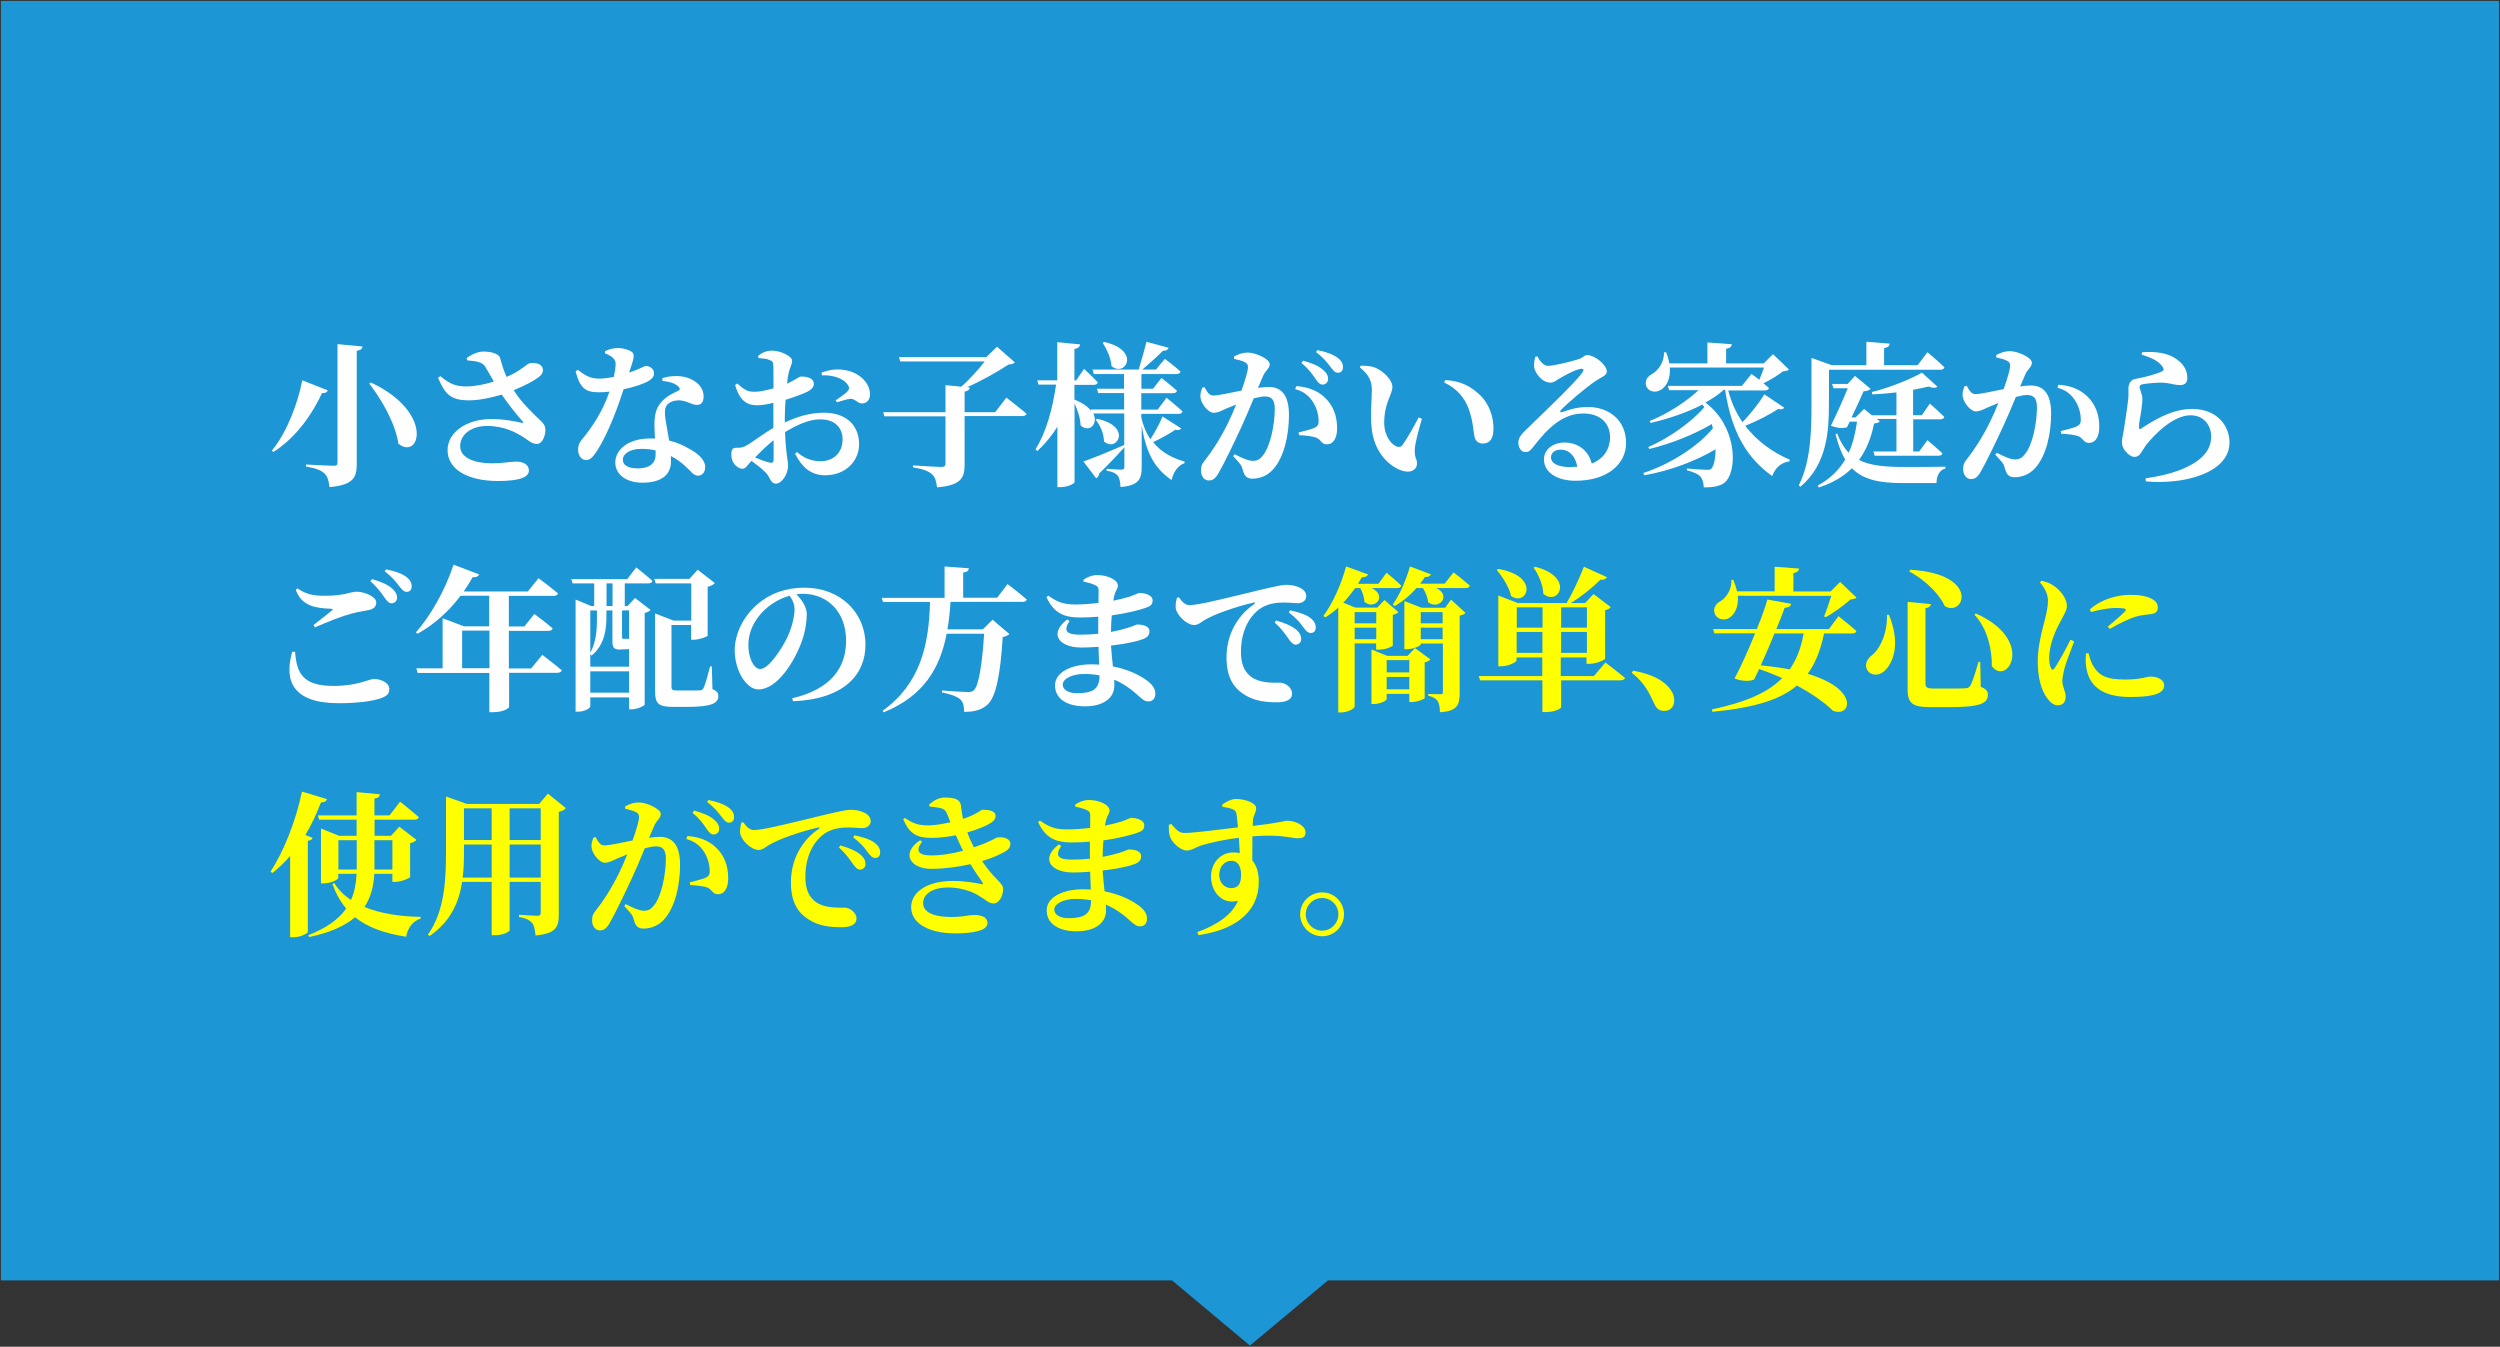 <?xml version="1.0" encoding="UTF-8"?> <!-- Generator: Adobe Illustrator 25.0.0, SVG Export Plug-In . SVG Version: 6.00 Build 0) --> <svg xmlns="http://www.w3.org/2000/svg" xmlns:xlink="http://www.w3.org/1999/xlink" version="1.1" id="レイヤー_1" x="0px" y="0px" viewBox="0 0 1921.5 1035.1" style="enable-background:new 0 0 1921.5 1035.1;" xml:space="preserve"><rect x="0" y="0" width="1921.5" height="1035.1" fill="#333333" stroke="none"/> <style type="text/css"> .st0{fill:#1C96D4;} .st1{fill:#FFFFFF;} .st2{fill:#FFFF00;} </style> <polygon class="st0" points="1920.7,0.7 0.7,0.7 0.7,984.1 900.8,984.1 960.7,1034.2 1020.7,984.1 1920.7,984.1 "></polygon> <path class="st1" d="M251.9,300c-0.5,1.3-1.4,2.3-4.4,2.1c-7,15.2-19.2,33.8-37.4,45.3l-1.1-1.1c12.3-15,20.2-37.8,23.3-54 L251.9,300z M278.6,266.3c-0.2,1.8-1.4,2.9-4.4,3.3v87.1c0,10.2-2.5,16.1-21,17.7c-0.5-4.9-1.4-8.2-3.9-10.6 c-2.6-2.3-6.1-3.9-14.1-5.2V357c0,0,17.6,1,21.1,1c2.4,0,3.1-0.7,3.1-2.5v-91L278.6,266.3z M306.2,341 c-2.4-15.7-12.6-33.5-22.4-46.2l1.3-0.8C334.2,317.1,322.5,354.3,306.2,341z"></path> <path class="st1" d="M358.6,275.2c3.7-2.6,8.3-5,13.1-5c6.8,0,12,2.1,12.7,5c1.7,6.3,3.1,10.5,5,14.5c11.6-5,15.2-10,17.9-10.6 c3-0.4,6.8,0,8.8,2.1c1.8,2,1.5,5.4-0.7,7.5c-3.5,3.3-11.8,7.7-20.6,11.2c6.1,9.6,14.3,17.3,20.5,23.2c2.9,2.7,3.8,4.5,3.9,7.3 c0,4.2-2.1,10.8-6.6,10.8c-3.6,0-6-2.3-9.9-4.9c-6.1-3.9-15.1-8.9-28.3-8.9c-12.4,0-20.7,6.7-20.7,15.6c0,7.5,8.1,13.1,24.8,13.1 c8.3,0,13.3-1.3,18-1.3c5.2,0,10,1.9,10,6.9c0,4.8-6.2,8-23.8,8c-22.5,0-38.7-8.5-38.7-23.7c0-13.5,14.2-23.9,33.5-23.9 c10.4,0,18.8,1.8,23.5,2.9c1.4,0.2,1.7,0,0.6-1.2c-4.4-4.9-10.7-12.9-16-20.5c-7.5,2.3-16.9,4.3-24.4,4.4 c-15.2,0.2-19.2-5-24.5-17.3l1.7-1.3c7.7,6.4,12.5,8,20.7,7.9c5.4,0,13.3-1.5,20.5-3.7c-2.5-4.3-5-8.8-6.9-11.8 c-2-3.1-6.7-4-13.5-4.5L358.6,275.2z"></path> <path class="st1" d="M465,269.9c2.3-1.2,6.4-2.4,9.6-2.4c4.6,0,8.7,1.3,11.2,3.1c2.4,1.9,1.2,5.6-2.3,15.8c8.7-2.9,11.4-5.1,13-5.1 c2.7,0,6.2,1.9,6.2,5.7c0,2.6-1.7,4.2-3.7,5.5c-4.2,2.6-11.6,5-19.7,6.7c-3.9,12.1-11.1,32.4-20,46.7c-3,4.6-5.4,7.7-8.7,7.7 c-4,0-6.3-3.9-6.3-8c0-2.9,0.7-5.1,2.9-7.7c7.9-9.5,16-21.6,21.2-36.9c-3,0.4-5.7,0.5-8.3,0.5c-9.9,0-14.4-3-17.7-16.2l1.8-1 c5,3.8,8.8,6.7,16.4,6.7c3.5,0,7.6-0.6,11.2-1.3c0.8-3.7,1.3-7,1.4-9.9c0-2.5-1-3.9-3-5.5c-1.9-1.4-4-2.3-5.2-2.7V269.9z M509.1,290.6c6.8-2.1,13.7-1.9,18.6-0.5c8.1,2.5,13.1,7.9,13.1,14.5c0,3.8-1.3,6.6-5.1,6.6c-4.6,0-7.9-3.6-14.4-3.5 c-3.5,0.1-7.1,1.4-8.9,3.9c-1.8,2.6-1.5,6.7-0.8,11.3c0.5,3.5,1.7,9.3,2.7,15.7c6.2,1.5,11.1,3.8,15,6.1c7.5,3.9,12.7,8.9,12.7,14.2 c0,4.6-2.7,6.7-5.5,6.7c-3.6,0-5.2-3.3-9.9-7.4c-3-2.7-6.6-5.5-11-7.7c0.1,1.4,0.1,2.9,0.1,4.3c0,10.6-8.1,16.2-21.8,16.2 c-13.1,0-21-6.7-21-15.5c0-9.6,9.5-18.5,26.9-18.5c1.2,0,2.4,0,3.6,0.1c-0.2-3.8-0.4-7.5-0.4-10.7c0-7.5,1.3-12.7,4.9-16.9 c4.5-5.5,10.6-7.7,14.3-9.6c0.6-1.1,0.1-2.1-1.1-3.1c-2.6-2.3-6.9-3.6-12-4L509.1,290.6z M503.9,346.2c-3.3-0.8-7-1.2-11-1.2 c-9.6,0-14.2,4.4-14.2,8.2c0,3.9,3.2,6.8,11.6,6.8c8.8,0,13.6-3.8,13.6-10.6C503.9,348.3,503.9,347.3,503.9,346.2z"></path> <path class="st1" d="M603.4,324.6c9.3-4.3,18.8-7.4,30.1-7.4c15.7,0,26.8,8.7,26.8,24.3c0,12.5-9.9,23.8-26.3,23.8 c-11,0-18-6.7-22.9-16.6l1.5-1.3c4.2,3.8,10,7.1,18.1,7.1c10.1,0,16.9-6.8,16.9-16.7c0-8.1-4.8-15.5-17.3-15.5 c-8.5,0-18.2,4.5-26.9,9.8c0.6,17.4,2.3,21.3,2.3,26c0,6-4.6,13.6-9.4,13.6c-4.2,0-4.2-4.9-7.9-8.6c-3.1-3.1-7.3-6.3-10.8-8.9 c-3.3,3.6-4.6,6.1-6.9,6.1c-2,0-3.7-1.1-5.4-2.6c-2.3-2.4-3.2-5.1-3.2-8c0-4.6,1-5.6,4.5-5.6c2.9,0.2,4.8-0.4,7.1-1.7 c3.6-1.8,12.3-8.7,20.7-13.5v-9.4v-9.9c-4.2,1.1-9.2,1.9-12.5,1.9c-7.4,0-13.3-3.1-16.9-15.6l1.7-1.2c5.6,5.2,8.3,6.6,13.9,6.4 c3.8-0.1,9.1-1.3,13.9-2.6c0-7.3,0-13.9-0.1-16.9c0-3.6-0.8-4-2.9-4.9c-2.1-1-4.9-1.2-8.5-1.5l-0.4-1.7c3.3-2.6,6.6-4,11-4 c6.3,0,15.2,4.3,15.2,7.7c0,3.2-1.8,5.4-2.6,9.2c-0.5,2-1,5-1.3,8.5c6.3-2.9,9.2-5.4,10.6-5.5c1.7,0,9.8-0.1,10,5.5 c0.1,2.4-1.7,4.4-4.6,6c-4,2-11.1,4.5-17.1,6.4c-0.4,4.6-0.6,9.4-0.6,13.6v3.7H603.4z M594.6,338.3c-5,4-10.4,9.3-14.3,13.3 c4,1.7,8.2,3.2,11,3.9c2.5,0.6,3.3-0.2,3.3-2.4V338.3z M631.5,286.3c4.9-1.7,10.7-3,17-2c11.7,1.5,20.1,9.9,20.2,18.7 c0,3.7-1.9,7-6.2,7.1c-3,0.2-5.6-3.8-8.8-3.6c-2.6,0.2-7.6,1.9-10.4,2.7l-1-1.5c2.3-1.5,7.5-5.1,8.9-6.7c1.5-1.7,1.9-2.7,0.7-4.8 c-3.7-6-13-8.1-20.2-7.7L631.5,286.3z"></path> <path class="st1" d="M773.5,305.6c0,0,9.6,7.4,15.5,12.4c-0.2,1.2-1.7,1.8-3.5,1.8h-44.1v37.4c0,10-2.6,15.8-21.2,17.4 c-0.6-4.8-1.4-8-4-10.2c-2.7-2.3-6.3-3.8-14.5-5.2v-1.5c0,0,18.5,1.2,21.9,1.2c2.3,0,3.1-0.8,3.1-2.5V320h-46.9l-1-3.2h47.9V296 l12.1,1.2c6.6-5.7,13.5-13.6,18.1-19.4H692l-1.1-3.3H758l8.3-8l13.7,12c-1,1.2-2.3,1.4-4.9,1.7c-8.7,5.7-20.6,12.5-31.8,17.4 l2.1,0.2c-0.2,1.8-1.4,2.7-4,3.2v15.8h23.5L773.5,305.6z"></path> <path class="st1" d="M907.8,329.2c-0.7,1.2-1.8,1.7-4.5,1.1c-4.4,3.1-11,6.7-17,9.5c6.5,8.3,15.4,12.4,24.2,15l-0.1,1.2 c-4.9,1.7-8.6,6.7-9.9,13c-12.4-8.6-19.3-19.4-23-41.8v32c0,8.6-2,14.1-16.3,15.1c-0.2-3.7-0.7-6.7-2-8.5c-1.4-1.8-3.6-3.2-8.7-4 v-1.5c0,0,9.3,0.7,11.4,0.7c1.8,0,2.3-0.8,2.3-2.3v-14.9c-4.3,4.8-10.6,11.6-19.4,20.2c-0.1,1.7-1.1,3-2.3,3.6l-9.8-12.9 c5.6-1.9,18.6-7.1,31.4-12.7v-24.2h-23.8c4.2,8.3-3.5,15.2-9.8,9.1c-0.1-5.5-2.3-11.8-4.6-16.8v60.4c0,1.3-5.5,3.9-10.5,3.9h-2.7 V328c-4.2,6.8-9.3,13-15.4,18.7l-1.4-1.4c8.5-13.6,13.2-31.8,15.8-49.7h-13.5l-1-3.3h15.4V263l17.6,1.7c-0.4,1.8-1.2,3-4.4,3.5v24.2 h1.3l6.1-8.9c0,0,6.7,6.2,10.6,10.4c-0.4,1.3-1.5,1.9-3.1,1.9h-14.9v11.3c6.3,2.5,10.4,5.5,12.7,8.6l-0.2-1H864v-12.6h-19.9l-1-3.3 h20.8v-11.3h-23.2l-1-3.5h35.5c2-6.3,4.4-15.2,6-21.3l17,4.6c-0.5,1.4-1.7,2.4-4.4,2.3c-3.9,4-10.4,9.9-15.8,14.4h10.5l6.8-8.2 c0,0,7.5,5.6,12.1,9.8c-0.4,1.3-1.5,1.9-3.2,1.9h-26.9v11.3h8.9l6.5-8.3c0,0,7.4,5.7,11.9,9.8c-0.2,1.3-1.4,1.9-3.1,1.9h-24.3v12.6 h12.6l6.8-9.1c0,0,7.7,6.2,12.3,10.5c-0.2,1.3-1.5,1.9-3.2,1.9h-28.5v2.6c1.5,6.9,4,12.5,7,16.9c3.6-5.5,7.6-13,9.3-17.5 L907.8,329.2z M843.3,321.9c27.3,5.8,15.2,26.2,5.2,17.4c0.1-5.8-3-12.6-6.4-16.8L843.3,321.9z M848.6,262.8 c28.6,6.4,16.4,27.5,5.7,18.6c-0.4-6.3-3.7-13.2-6.8-17.9L848.6,262.8z"></path> <path class="st1" d="M966.9,298.1c2.9-0.4,5.8-0.7,8.1-0.7c9.5,0,15.7,5.7,15.7,21.6c0,15.2-3.6,32.4-12.4,42 c-3.8,4.2-9.4,6.9-15.5,6.9c-4.6,0-6.4-1.8-7.9-7.7c-0.6-2.4-1.4-3.5-7.1-9.6l1.1-1.5c6,3.1,10.6,5.1,13.8,5.1c3.8,0,5.7-1.2,8-4.2 c5.7-6.9,9.1-23.8,9.1-35.7c0-6.4-2-9.6-7.6-9.6c-2.1,0-5.2,0.6-8.6,1.5c-3.2,7.9-6.9,16.4-9.9,22.9c-5.5,11.9-12.9,27.3-17.1,34.5 c-2.6,4.5-4.5,5.7-7.7,5.7c-2.9,0-5.8-2.9-5.8-7.4c0-3.6,0.5-5,2.7-7.7c5.8-7.3,12.3-17.3,18.1-29.2c2.3-4.6,4.3-9.4,6.2-14.1 c-3,1.2-5.8,2.4-8,3.3c-3.9,1.8-6.2,3.1-9.4,3.1c-3.6,0-9.1-6.2-9.9-11.1c-0.6-3.2,0.4-5.8,1.3-8.2l1.7-0.4c2.1,3.8,3.6,6.4,6.7,6.4 c4,0,12.5-2,21.7-3.8c3.1-8.6,5-15.5,5-17.9c0-1.5-0.5-2.9-1.9-3.6c-1.9-1.3-5.5-2.1-8.8-2.9V274c2.5-1.3,5.8-3,10.8-3 c5.5,0,16.6,4.8,16.6,8.9c0,3.3-3.5,5.1-5.1,9.1L966.9,298.1z M996.3,296.8c7.7,0.4,15.8,2.9,21.8,8.6c6.7,6.2,9.6,14.5,9.6,23.8 c0,7.1-2.6,12.3-7.9,12.3c-4.2,0.1-4.4-3.7-8.3-5.2c-2.6-1-8.8-1.7-13-1.8l-0.4-2.1c5-1.3,9.1-2.3,11.7-3.3c2.7-1.2,3.8-2.5,3.7-5.7 c0-3.5-1-9.1-4.2-14.2c-3.1-4.9-7.4-8.5-13.8-10.1L996.3,296.8z M1001.5,277.2c6.5,1.8,12.1,3.9,15.8,7.4c2.6,2.3,3.5,4.3,3.5,6.6 c0,2.5-1.8,4.4-4.3,4.4c-2,0-3.6-1.7-5.5-4.5c-2.1-3.2-5.1-7.5-10.7-12.1L1001.5,277.2z M1012.5,269.1c6.8,1.3,12.1,3.3,15.5,5.8 c3.1,2.3,4.2,4.6,4.2,7.4c0,2.5-1.4,4.2-3.9,4.2c-2.3,0-3.6-1.9-6-4.9c-2.1-2.7-4.6-6.2-10.8-11L1012.5,269.1z"></path> <path class="st1" d="M1054.4,299.3c0-6.9-2.9-11.8-9.2-16.9l0.6-1.3c3.1-0.1,7.7,0.1,11.2,1.5c6.1,2.5,13.2,9.3,13.2,14.8 c0,5.8-6.3,12.4-6.3,27.4c0,10.4,5.5,16.7,9.3,18.3c1.8,0.7,3.5,0.6,4.8-1.1c3.9-5.6,8.2-13.3,12.4-21.2l2.5,1.1 c-2.7,9.2-5.4,19.3-5.5,23.5c-0.2,7.3,1.7,7,1.7,10.7c0,5.5-5.6,8.2-13.1,5.1c-9.6-4-20.6-14.8-21.9-33.9 C1053.2,317.8,1054.4,307.4,1054.4,299.3z M1110.1,294.1l0.6-2c12.5,0.7,19.7,4.9,26.7,11.4c7.1,6.7,10.5,16.7,10.5,25.8 c0,7.5-2.5,11.6-8.3,11.6c-2.5,0-5.1-1.3-6.1-4.5c-1.3-5.1-1-11.7-4.5-21.7C1126,306.1,1119.6,298.3,1110.1,294.1z"></path> <path class="st1" d="M1181.6,273.9c2,3.8,5,7.3,8.1,7.3c4.3,0,16.8-3,23.2-5c4.6-1.5,4.6-3.3,7.1-3.3c5.6,0,15,7.5,15,12.6 c0,3.3-4.2,4.3-8.1,7c-7.9,5.1-22.5,17.7-27,22.5c-1.3,1.3-0.6,2.1,0.6,1.8c3.9-1.3,10.7-4,19.9-4c16.1,0,29.5,10,29.4,27.9 c-0.1,16-14.3,28.8-38.8,28.8c-13.9,0-24.3-6.1-24.3-16.4c0-7.9,7.1-13,16-13c8.1,0,17.9,4.5,20.7,16.2c9.9-4,13.9-11.7,14.1-19.9 c0.1-10.5-6.9-18.6-20.6-18.6c-16.3,0-27.7,11.9-37.9,25c-2.9,3.7-4,4.8-7,4.6c-2.6-0.1-5.2-3.2-5-7.7c0.2-3.2,2.1-5.8,6.1-9.6 c11.7-11.4,36.7-35,42.9-43.5c2-2.6,0.8-3.5-1.1-3.1c-4.4,0.7-11.8,4.8-16.3,7.4c-2.3,1.4-4.3,3.2-6.8,3.2c-7,0-12.4-8.1-12.7-12.3 c-0.1-2.7,0.2-4.8,1-7.7L1181.6,273.9z M1212.3,358.7c-1.4-8-6.2-13.1-12.7-13.1c-4.5,0-7.5,2.3-7.5,6c0,4.5,5.5,7.4,14.6,7.4 C1208.7,358.9,1210.5,358.8,1212.3,358.7z"></path> <path class="st1" d="M1371.3,313.3c-0.6,1.1-1.8,1.7-4.5,1c-6.4,4.2-16,9.2-25.4,13c9.1,11.9,21.2,20.4,34.3,26.1l-0.4,1.3 c-6,0.6-10.7,4.6-13.2,11.2c-19.4-13.9-31.1-33.2-36.2-66.3h-1c-3.9,3.6-8.7,6.8-14.1,9.8c23.6,17.7,24.7,49.7,16.2,60.1 c-3.1,3.8-9.1,5.2-17.5,5.1c-0.1-3.9-1.1-6.7-2.9-8.7c-1.5-1.5-5.2-3.2-10-4.4l-0.1-1.4c5,0.5,12.9,1,15.7,1c1.7,0,2.9-0.2,3.5-1.3 c1.8-2.6,2.9-8,2.9-14.5c-14.9,8.9-35,16.6-54.8,20l-0.8-1.7c20.5-6.8,41.7-20.1,53.5-34.4c-0.2-1.1-0.6-2.3-0.8-3.3 c-12.7,7.6-31.2,15.2-48.1,19.2l-0.7-1.5c15.8-6.8,33.5-19.4,43-30.6c-0.5-0.7-1-1.4-1.4-2.1c-11.6,6.1-25.5,10.8-39.9,14.2 l-0.7-1.5c14.5-5.8,28.3-15.1,37.6-23.7h-22.6l-1-3.3h56.9l7.4-9.2c0,0,2.7,2,6,4.5c1.3-3,2.6-6.4,3.6-9.4h-72.4 c0.7,8.6-2.5,14.5-6.7,17c-3.9,2.7-9.6,1.8-11.4-2.7c-1.4-4.4,1.1-7.7,4.9-9.6c4.3-2.5,9.1-9.2,8.7-16.4h1.7c1.2,3,2,5.8,2.5,8.5 h29.2v-16.1l18.8,1.4c-0.2,1.7-1.2,2.9-4.4,3.5v11.2h28.9l7.1-7.1L1375,284c-1,1-2.3,1.2-4.6,1.4c-3.8,3-9.6,6.6-15,9.2 c1.4,1.2,2.9,2.5,4.2,3.6c-0.2,1.3-1.5,1.9-3.2,1.9h-28.1c2.5,9.4,6.2,17.5,11,24.4c6.5-6.8,13.3-15.6,16.8-21.4L1371.3,313.3z"></path> <path class="st1" d="M1405.7,310.7c0,19.7-1.1,46-21.9,63.4l-1.3-1c9.3-18.5,9.8-41.8,9.8-62.4v-35.6l15.6,5.6h26.6v-18l17.9,1.4 c-0.1,1.7-1.1,2.9-4.3,3.5v13.1h25.8l7.5-10c0,0,8.2,6.8,13.1,11.6c-0.4,1.3-1.5,1.9-3.2,1.9h-85.5L1405.7,310.7L1405.7,310.7z M1444.8,323.7c-0.8,1.2-1.9,1.5-4.4,1.8c-2.1,10.5-5.6,20-11.6,28c8.5,4.3,19.5,5.4,34.5,5.4c7.3,0,23.9,0,31.9-0.2v1.4 c-4.5,1.1-6.8,5.8-6.8,11.2h-25.7c-18.1,0-30.6-2.5-39.3-11.4c-6.2,6.1-14.5,11.2-25.5,14.8l-0.8-1.5c9.6-5.2,16.4-12,21.1-20 c-3-5.1-5.4-11.4-7.4-19.4l1.2-0.7c2.4,6.3,5.4,11.2,8.9,14.9c3.3-7.3,5.2-15.4,6.4-23.9h-5.6l-2.1,4.3c-3.2,1-7.1,0.8-12.4-1.2 c4.5-8.9,9.6-20.6,13-28.8h-11l-1.1-3.3h12l5.6-6.2l12.1,10c-1,1-2.9,1.7-5.5,1.9c-2.1,5-5.7,12.9-9.2,20h3.1l6.5-6.5l6,4.9h18.9 v-17.6c-6.1,0.7-12.5,1.3-18.5,1.5l-0.4-1.8c13.7-3.3,30-10,38.5-14.9l11.9,10.8c-1.2,1.1-3.7,1.2-6.8-0.1 c-3.5,0.8-7.5,1.7-11.9,2.5v19.5h6.7l6.2-8.9c0,0,7,6.2,11.1,10.2c-0.4,1.3-1.5,1.9-3.1,1.9h-20.8V347h4.6l6.3-8.7 c0,0,7.3,6.1,11.6,10.2c-0.4,1.2-1.5,1.8-3.2,1.8h-48.9l-1-3.3h17.7v-25h-15.1L1444.8,323.7z"></path> <path class="st1" d="M1552.7,297c2.9-0.4,5.8-0.7,8.1-0.7c9.5,0,15.7,5.7,15.7,21.6c0,15.2-3.6,32.4-12.4,42 c-3.8,4.2-9.4,6.9-15.5,6.9c-4.6,0-6.4-1.8-7.9-7.7c-0.6-2.4-1.4-3.5-7.1-9.6l1.1-1.5c6,3.1,10.6,5.1,13.8,5.1c3.8,0,5.7-1.2,8-4.2 c5.7-6.9,9.1-23.8,9.1-35.7c0-6.4-2-9.6-7.6-9.6c-2.1,0-5.2,0.6-8.6,1.5c-3.2,7.9-6.9,16.4-9.9,22.9c-5.5,11.9-12.9,27.3-17.1,34.5 c-2.6,4.5-4.5,5.7-7.7,5.7c-2.9,0-5.8-2.9-5.8-7.4c0-3.6,0.5-5,2.7-7.7c5.8-7.3,12.3-17.3,18.1-29.2c2.3-4.6,4.3-9.4,6.2-14.1 c-3,1.2-5.8,2.4-8,3.3c-3.9,1.8-6.2,3.1-9.4,3.1c-3.6,0-9.1-6.2-9.9-11.1c-0.6-3.2,0.4-5.8,1.3-8.2l1.7-0.4c2.1,3.8,3.6,6.4,6.7,6.4 c4,0,12.5-2,21.7-3.8c3.1-8.6,5-15.5,5-17.9c0-1.5-0.5-2.9-1.9-3.6c-1.9-1.3-5.5-2.1-8.8-2.9v-1.8c2.5-1.3,5.8-3,10.8-3 c5.5,0,16.6,4.8,16.6,8.9c0,3.3-3.5,5.1-5.1,9.1L1552.7,297z M1582.1,295.7c7.7,0.4,15.8,2.9,21.8,8.6c6.7,6.2,9.6,14.5,9.6,23.8 c0,7.1-2.6,12.3-7.9,12.3c-4.2,0.1-4.4-3.7-8.3-5.2c-2.6-1-8.8-1.7-13-1.8l-0.4-2.1c5-1.3,9.1-2.3,11.7-3.3c2.7-1.2,3.8-2.5,3.7-5.7 c0-3.5-1-9.1-4.2-14.2c-3.1-4.9-7.4-8.5-13.8-10.1L1582.1,295.7z"></path> <path class="st1" d="M1646,272.5l0.5-1.8c11.8-0.8,19.2,1.1,24.1,3.9c6.8,3.9,10.6,9.1,10.6,16c0,3.3-1.7,5.4-5.6,5.4 s-6.8-1.3-12.1-1.8c-5.6-0.4-13.5,0.6-16.4,1.1c-2.1,0.2-2.6,1.2-2.6,2.1c0,1.9,1.8,4.9,2.1,8.2c0.2,3.5-0.4,6-0.8,9.8 c-0.6,4.6-1.9,9.5-1.8,13.1c0.1,1.3,0.6,1.5,1.5,1c8.5-5.5,23.2-15.2,39.4-15.2c19.2,0,28.7,13.1,28.7,25.8 c0,23.2-34.4,32.6-64.3,29.9l-0.2-2.4c9.3-1.2,18.6-3.5,24.1-5.5c20.5-7.4,26.3-16.9,26.3-26.7c0-8.3-5.6-16.2-15.8-16.2 c-13.3,0-27.6,14.5-34.4,23.1c-3,4.2-4.5,8.9-8.5,8.9c-2.3,0-4.5-1.3-6.8-3.9c-2.1-2.3-3.1-4.8-3.1-7.5c0-2.3,0.8-4.9,1.5-9.5 c0.8-5.6,2.7-17.4,3.3-23c0.4-3.5,0.2-5.5,0.2-8.5c0-3.2,1.3-6.9,5.5-7.6c5.2-0.8,16.4-3.7,20.4-5.8c1.4-0.7,1.5-1.8,0.5-3.2 C1659.1,277.2,1653.4,275,1646,272.5z"></path> <path class="st1" d="M226.8,500.9c1.2,16.8,6.1,26.3,29.7,26.3c18.2,0,27.6-5.4,31-5.4c4.4,0,11.7,2.6,11.7,7.6 c0,3.8-1.4,5.4-6.5,7.3c-6.6,2.3-18.5,3.8-32.3,3.8c-34.8,0-42.4-16.6-35.8-39.5L226.8,500.9z M240.9,480.4 c4.6-3.5,10.7-8.3,14.2-11.2c1-0.8,0.8-1.2-0.6-1.3c-12.3-0.5-22.5-2-27.2-14.5l1.3-1.2c6.9,4.6,11.7,5.7,21.2,5.7 c15.7,0,18.8-3.1,24.5-3.1s14.9,3.7,14.9,8.2c0,3.3-1.9,5.1-6.2,6c-3.8,0.7-8.3,1.4-12.7,2.6c-7.1,1.8-17.7,6-28.3,10.6L240.9,480.4 z M285.9,445.1c6.7,1.9,12.3,4.2,15.8,7.5c2.6,2.4,3.5,4.5,3.5,6.8c0,2.5-1.8,4.3-4.4,4.3c-1.9-0.1-3.5-1.8-5.4-4.6 c-2.3-3.2-5.1-7.5-10.7-12.3L285.9,445.1z M296.7,437.6c6.8,1.3,12.1,3.2,15.5,5.7c3.1,2.4,4.2,4.6,4.2,7.4c0,2.6-1.4,4.2-3.8,4.2 s-3.7-1.8-6.1-4.8c-2.1-2.7-4.6-6.2-10.8-11L296.7,437.6z"></path> <path class="st1" d="M416.8,503.3c0,0,9.2,7,15,11.9c-0.4,1.3-1.7,1.9-3.5,1.9h-37v26.2c0,1-4.4,4.1-12.3,4.1h-2.9v-30.2H321l-1-3.5 h20.2v-38.5l16.4,6.2H376v-23.5h-22c-9.6,12.7-20.8,22.4-33.1,29.2l-1.2-1.1c10.6-11.9,22.3-31.8,28.9-52l19.7,7.5 c-0.6,1.4-2.3,2.4-5,2.1c-2.1,3.8-4.4,7.5-6.9,11h49.3l8.2-10.2c0,0,9.1,6.7,15,11.7c-0.4,1.3-1.7,1.9-3.5,1.9h-34.3v23.5H403 l7.7-9.6c0,0,8.8,6.5,14.1,11.1c-0.4,1.3-1.7,1.9-3.5,1.9h-30.2v28.9h17.1L416.8,503.3z M376.2,513.6v-28.9h-21v28.9H376.2z"></path> <path class="st1" d="M489,436.1c0,0,7.7,6.1,12.5,10.4c-0.4,1.3-1.5,1.9-3.3,1.9h-18v17.4h2.1l5.8-6.2l11.9,9.2 c-0.7,1-2.4,1.8-4.5,2.3v70.4c-0.1,1-5.8,3.7-10,3.7h-2V536h-29.8v7c0,1.3-4.4,4-9.4,4h-1.9v-86.2l12,5h2.3v-17.4h-16.6l-1-3.3h43 L489,436.1z M476.8,499.3c-5.4,0-6.1-1.9-6.1-6.8v-23.3h-4.6v4.6c0,8.5-0.8,21.4-11.4,30.1l-1-1.1v9.6h29.8v-13.5 c-1.1,0.1-2.3,0.2-3.7,0.2h-3V499.3z M453.7,469.2v32.4c5.1-9.2,5.1-19.8,5.1-27.9v-4.5H453.7z M483.5,532.4V516h-29.8v16.4H483.5z M470.8,448.4h-4.6v17.4h4.6V448.4z M478.1,469.2v0.1v20.2c0,1.2,0.2,1.5,1.1,1.5h1.3h1.3h1.2h0.5v-21.9L478.1,469.2L478.1,469.2z M547.6,529.7c3.6,1.4,4.5,3.1,4.5,5.4c0,5.4-5.4,8.2-23.5,8.2h-11.3c-11.2,0-13.8-2.5-13.8-11.8v-60l14.2,5.5h13.6v-28.6H504 l-1.1-3.5h27l6.3-7l13.2,10.2c-0.8,1.1-2.7,2.3-5.5,2.9v37.6c-0.1,0.7-6.4,3.1-10.6,3.1h-2.1v-11.3h-15.1V528c0,2,0.6,2.7,4.3,2.7 h9.3c3.8,0,6.9,0,8.3-0.1c1.4-0.1,2-0.5,2.7-1.7c1.2-2.3,3.1-9.1,5.1-16.7h1.3L547.6,529.7z"></path> <path class="st1" d="M608.9,536.7c30.1-7.1,41.4-23.7,41.4-44.3c0-21.9-14.1-36-33.3-36c-1.5,0-3.2,0.1-4.8,0.4 c3.6,3.7,7.9,9.5,7.9,15.1c0,6.1-1.2,13.9-3.9,21.2c-5.4,15.1-18.7,36.8-33.2,36.8c-9.5,0-18.3-14.6-18.3-30.1 c0-11.1,5.5-25.2,17.5-35.4c9.6-8.3,21.7-12.7,36.2-12.7c27.4,0,46.8,19.1,46.8,43.8c0,22.5-15.7,41.8-55.7,43.5L608.9,536.7z M606.9,457.9c-7.7,2.1-15.2,6.6-21,12.6c-6.9,7.6-10.7,15.7-10.7,25.5c0,9.4,4,18.2,9.1,18.2c6.7,0,17.1-16.4,21-24.7 c3.1-6.9,5.4-15.1,5.4-21.4C610.6,464.2,608.9,460.6,606.9,457.9z"></path> <path class="st1" d="M774.4,448.9c0,0,9.2,7,14.8,11.9c-0.4,1.3-1.7,1.8-3.3,1.8h-55.3c-0.5,7.3-1.2,14.3-2.4,21.1h27.2l7.5-7.4 l12.9,11c-1,1.1-2.5,1.8-5.1,2.3c-1.8,29.1-5.2,46.8-12.3,52.5c-4.3,3.5-9.4,5.1-17.4,5c0-4-0.6-7.5-2.9-9.5 c-2.4-2.3-7.9-4.2-14.1-5.4v-1.5c6.5,0.5,16.7,1.2,19.8,1.2c2.3,0,3.3-0.2,4.6-1.3c3.8-3.2,6.5-20,8-43.5h-28.8 c-5.1,26.3-17.5,47.8-48.4,60.4l-0.8-1.2c28.9-20.8,35.6-50.4,36.4-83.6h-36.1l-1-3.2H726v-24.1l18.7,1.4c-0.2,1.7-1.2,2.9-4.4,3.3 v19.3h26.1L774.4,448.9z"></path> <path class="st1" d="M832.8,445.5c2.7-1.8,6.3-3.5,10.7-3.5c7.6,0,15.7,3.6,15.7,8.1c0,2.4-1.7,3.8-2.5,6.8c-0.4,1.2-0.7,2.9-1,4.8 c5.4-1.1,9.8-2.3,12.5-3.1c4.9-1.7,6.7-2.9,7.6-2.9c3.3,0,10.1,1.3,10.1,5.8c0,3.5-2.1,4.6-5.7,5.8c-4.3,1.5-13.7,4-25.7,5.7 c-0.4,3.9-0.5,8.3-0.6,12.7c4.4-0.8,8.5-1.8,12.4-3c5.1-1.5,6.9-2.7,7.7-2.7c4.9,0,9.5,1.3,9.5,5.2c0,3.2-2.1,4.9-4.9,6 c-3.7,1.5-13.2,3.7-24.7,5c0.4,6.1,1,11.2,1.5,16c13.5,2.6,22.3,8,26.1,10.8c3.9,2.9,6.5,6.1,6.5,10.1c0,3.9-2.3,6-5.2,6 s-4.3-1.3-7.1-3.7c-5.8-5.4-12-9.9-19.3-13c0.1,1.5,0.1,3,0.1,4.5c0,9.6-8.5,16-22.5,16c-13.7,0-23.1-5.6-23.1-16.1 c0-10,12.1-16.2,28.1-16.2c2,0,3.9,0.1,5.8,0.2c-0.1-4.2-0.4-8.8-0.5-13.7c-4.4,0.4-8.9,0.6-13.3,0.6c-16.2,0-25.6-10-10.8-21.6 l1.8,1.2c-5.1,7.9-1.8,10.5,8,10.5c4.9,0,9.5-0.2,14.1-0.7c0-1.9,0-3.8,0-5.6c0-2.4,0-4.9,0-7.5c-4.5,0.4-9.3,0.6-14.2,0.6 c-11.7,0-19.9-3.1-25.6-15.7l1.4-1.1c6.1,4.2,10.7,6.8,20.6,6.8c6.1,0,12.3-0.5,18-1.2c0-4.4,0.1-7.9,0.1-9.5c0-2.4-0.8-3.3-2.9-4.3 c-2.5-1.1-5-1.8-8.8-2.6L832.8,445.5z M845.2,519.1c-3.7-0.7-7.6-1.1-11.8-1.1c-9.8,0-16.6,3.9-16.6,8.2c0,3.9,4.5,6.6,10.8,6.6 c11.7,0,17.5-2.7,17.5-13.6L845.2,519.1L845.2,519.1z"></path> <path class="st1" d="M906.1,459.1c2.1,3,4.8,6,7.9,6c7.1,0,24.5-4.5,45.5-9.5c12.6-3.1,25.1-6.1,28.8-6.1c3.6,0,7,0.5,10.1,1.9 c3.2,1.4,5.6,3.6,5.6,6.8c0,3-2.5,5.4-6.3,5.4c-3.2,0-7.1-0.5-10.5-0.5c-5.5,0-12.7,0.5-19.1,5c-4.3,3-14.3,12.7-14.3,33 c0,13.8,6.1,18.3,10.2,20.6c6.8,3.6,16.4,3,19.9,3c4,0,9.2,3.8,9.2,8.3c0,5.5-6,6.8-11.4,6.8c-9.2,0-17.9-1.1-25.4-6 c-8.2-5.1-13.6-13.3-13.6-28.5c0-17,7.9-31.9,21.4-41.1c1-0.7,0.8-1.4-0.4-1.1c-14.1,3.2-30.5,9.1-37.6,13.3c-2.5,1.4-5,4-8.3,4 c-5.6,0-13.8-7.7-14.2-13.6c-0.1-2.9,0.5-5.6,1-7.4L906.1,459.1z M980.8,476.9c6.7,1.9,12.3,4.2,16,7.5c2.5,2.4,3.3,4.4,3.3,6.8 c0,2.5-1.8,4.3-4.4,4.3c-1.9-0.1-3.5-1.9-5.4-4.6c-2.3-3.2-5.1-7.6-10.6-12.4L980.8,476.9z M991.5,469.1c6.8,1.4,12.3,3.3,15.6,5.8 c3,2.4,4.2,4.6,4.2,7.4c0,2.6-1.4,4.2-3.9,4.2c-2.3,0-3.7-1.8-6-4.8c-2.1-2.9-4.6-6.2-10.8-11L991.5,469.1z"></path> <path class="st2" d="M1041.2,494.6V543c0,1.5-5.1,4.6-10.7,4.6h-1.9V467c-3.2,2.9-6.6,5.4-10,7.5l-1.4-1.1 c6.7-9.1,13.5-23.5,17.4-38l16.9,6.1c-0.6,1.3-2.1,2.4-4.8,2.1c-1,1.8-1.9,3.5-3,5.1h15.8l6.2-8.5c0,0,7.1,5.8,11.3,9.9 c-0.2,1.3-1.5,1.9-3.2,1.9h-19.5c12.4,6.1,2.1,17.4-5.7,10.5c0-3.5-1.4-7.5-3.1-10.5h-3.9c-2.9,4-6,7.9-9.2,11.2l9.3,3.8h16.9 l5.5-5.8l10.7,9.3c-0.8,0.8-2.4,1.8-4.3,2v23.7c-0.2,0.6-5,3.1-10.5,3.1h-2.3v-4.8h-16.5V494.6z M1041.2,470.5v8.6h16.6v-8.6H1041.2 z M1057.8,491.3v-8.9h-16.6v8.9H1057.8z M1099.4,506.8c-0.6,0.8-2.3,1.9-4.4,2.3v27.5c-0.1,0.8-6.1,3-9.8,3h-2v-6.3h-17.4v4.1 c0,1.1-5.1,3.7-9.9,3.7h-1.8v-41.9l12.1,4.9h15.7l5.6-6L1099.4,506.8z M1065.8,507.4v9.4h17.4v-9.4H1065.8z M1083.2,529.8v-9.5 h-17.4v9.5H1083.2z M1117.2,439.9c0,0,7.7,6,12.5,10.2c-0.4,1.3-1.5,1.9-3.2,1.9h-22.6c11.9,5.6,2.1,17.4-6.3,10.8 c-0.2-3.6-2.1-7.9-3.9-10.8h-5c-5.1,5.8-10.8,10.5-16.8,13.8l-1.4-1.2c4.9-6.8,10-18,13.2-29.2l16.1,6c-0.5,1.3-2,2.3-4.6,2.1 c-1.2,1.8-2.4,3.5-3.7,5.1h18.9L1117.2,439.9z M1115.3,460.9l11.1,10.2c-0.8,0.8-2.6,1.8-4.5,2.1v60.4c0,8.6-2.6,13.2-15.2,13.8 c0-3.7-0.4-5.8-1.4-8c-1.1-2-3.5-3.8-7.5-4.6v-1.4c0,0,5.8,0.2,9.3,0.2c1.4,0,1.9-0.4,1.9-1.4v-37.6h-17v0.6c0,1.1-5.5,3.8-10.8,3.8 h-1.8v-37l13.2,5.1h18.1L1115.3,460.9z M1092,470.5v8.6h16.8v-8.6H1092z M1108.8,491.3v-8.9H1092v8.9H1108.8z"></path> <path class="st2" d="M1233.9,509.2c0,0,9.3,7,15.1,11.9c-0.4,1.2-1.8,1.8-3.6,1.8h-45.5v20.7c0,0.8-4.4,3.7-11.8,3.7h-2.6v-24.4 h-47.9l-1-3.3h48.8v-14.3h-19.8v2.3c0,1.3-6.2,4.5-11.9,4.5h-2.1v-54.4l15,5.8h37.5c4-6.7,9.3-17.7,13.3-27.9l17.7,8 c-0.7,1.3-2.3,2.3-5,1.9c-7,7-15.4,13.6-22.9,18h11.1l6.5-6.9l13.2,10c-0.6,1-2,1.9-4.3,2.4v37.2c-0.1,1.1-7,4-11.8,4h-2.5v-4.9 h-19.8v14.3h25.5L1233.9,509.2z M1151.5,437.3c32.6,5.4,22.2,29.3,9.9,20.8c-1.5-7-6.7-14.9-11-20.1L1151.5,437.3z M1165.8,466.8 v15.6h19.8v-15.6H1165.8z M1185.5,501.8v-16.1h-19.8v16.1H1185.5z M1179.9,435.6c30.8,7.9,17.9,30.8,6.3,20.8 c-0.2-6.9-3.7-14.9-7.5-20.1L1179.9,435.6z M1199.9,466.8v15.6h19.8v-15.6H1199.9z M1219.7,501.8v-16.1h-19.8v16.1H1219.7z"></path> <path class="st2" d="M1255.2,515.5c16,2.9,24.7,8.3,29.1,15c2,2.9,2.5,5.5,2.5,8c0,4.8-3,7.9-7.6,7.9c-3.5,0-6-1.5-7.7-5.4 c-3.2-6.7-6.5-15.4-17.3-23.9L1255.2,515.5z"></path> <path class="st2" d="M1413.1,473.6c0,0,8.6,6.8,13.7,11.4c-0.2,1.3-1.5,1.9-3.3,1.9H1402c-2.7,12.5-6.5,22.7-12.6,31 c40.8,12.1,32.8,34.1,19.3,28.3c-5.5-5.5-15-12.5-27.6-19.3c-12.9,11-32.9,17.1-64.9,20.2l-0.5-1.8c25.4-5.4,42.6-12.6,54.1-24.1 c-5.6-2.5-11.6-4.9-17.7-7c-1.4,3-2.7,5.7-3.9,8.1c-3.3,1.5-9.3,1.4-15-0.8c4.4-8.2,10.6-21.8,15.8-34.7h-31.3l-1-3.3h33.6 c3.7-9.1,6.7-17.4,8.1-22.7l18.3,3.3c-0.4,1.7-1.7,2.9-5,3c-1.4,4-3.7,9.9-6.4,16.4h40.4L1413.1,473.6z M1335.7,457.9 c0.7,8.1-2.1,13.8-6,16.6c-3.8,2.9-9.9,1.9-11.7-2.7c-1.7-4.4,1-8,4.6-9.9c4.2-2.5,8.7-9.1,8.1-16.2h1.5c1.3,3.1,2.3,6.1,2.9,8.8 h28.9v-18.9l18.8,1.4c-0.2,1.7-1.2,2.9-4.4,3.5v14.1h28.6l7.3-7.3l12.6,12c-1,1-2.3,1.3-4.6,1.4c-4.8,4.4-12.9,10.4-19.2,13.7 l-1.1-0.7c1.8-4.3,4-10.7,5.5-15.7L1335.7,457.9L1335.7,457.9z M1363.9,486.9c-3.3,8.1-7.1,17-10.6,24.5c8.2,0.8,15.6,1.8,22.2,3.1 c5.4-7.5,8.8-16.6,10.8-27.6H1363.9z"></path> <path class="st2" d="M1451.8,472.5c8.8,21.3,3.9,35.6-2.5,42.3c-4.3,4.9-11,4.9-13.9,0.5c-2.5-3.8-0.8-8,2.5-11 c6.6-4.6,12.9-17.1,12.4-31.7L1451.8,472.5z M1484.1,464.3c-0.2,1.5-1.3,2.7-4.2,3.2v58.1c0,2.7,1.3,3.6,6.2,3.6h13.5 c4.9,0,8.9,0,11-0.2c1.9-0.1,2.9-0.6,3.8-2c1.5-2.5,3.7-9.4,6.3-18.3h1.3l0.4,19.2c4.3,1.7,5.5,3.3,5.5,6.1c0,6.6-6,9.5-29.5,9.5 h-14.5c-13.5,0-17.7-2.5-17.7-13.6v-67.3L1484.1,464.3z M1494.8,465.9c-3.2-7.1-12.3-18.5-27.2-26.6l0.5-1.4 C1522.4,441.1,1509.7,474.6,1494.8,465.9z M1530.9,512c0.2-11-2.5-27.9-13.3-39.5l1-1C1564.8,492.1,1542.8,527.9,1530.9,512z"></path> <path class="st2" d="M1594.2,493c-2.4,6.4-6.5,16.8-7.6,21.2c-1,4.8-1.5,7.3-1.5,9.2c0,4.3,2.6,8.3,2.6,11.9c0,4.3-2.1,6.8-6.1,6.8 c-2.9,0-5.7-2.1-8.1-5.4c-4.4-6-7.3-15.2-7.3-28.6c0-11,3.3-23.5,5.2-30.6c1.4-5.7,2.6-10.6,2.7-15.8c0-5.5-3.1-10.6-6.2-14.1 l1.2-1.3c3.9,1,6.6,2,9.4,3.9c3.7,2.4,10.1,8.9,10.1,15.5c0,3.3-1.7,5.7-4.5,11.2c-4.5,7.9-9.1,18.8-9.1,28.9c0,3.7,0.6,6.1,1.3,7.5 c0.7,1.8,1.8,1.9,3,0.1c3-4.3,9.1-15.7,12.1-21.7L1594.2,493z M1605.3,502.1c0.7,2.9,1.7,6.4,3.1,8.9c4.6,8.2,10.2,11.3,25.1,11.3 c12,0,16.9-2.3,19.4-2.3c5.1,0,10.5,2.3,10.5,6.8c0,7.4-12,8.9-26.4,8.9c-22.5,0-31.8-9.6-33.6-23.5c-0.5-3.6-0.4-7.1-0.1-10 L1605.3,502.1z M1606.3,468.4c9.1-8.2,21.8-11.2,30.7-11.2c8,0,12.9,1,16.9,3.1c3.7,2,4.6,4.4,4.6,6.6c0,3-1.5,4.4-4.5,5 c-3.6,0.6-7.9,0.7-12.7,2.1c-5.4,1.8-13.2,5.5-19.7,9.4l-1.5-1.8c5.2-4.4,11.2-9.4,13.2-11.7c1.2-1.4,1.8-2.6-6.9-2.6 c-3.6,0-9.3,0.4-19.3,3.1L1606.3,468.4z"></path> <path class="st2" d="M240.3,644c-0.4,1.1-1.4,1.9-3.7,2.3v70c-0.1,1.1-5.7,4.1-11.1,4.1H223v-62.5c-4.2,4.9-8.8,9.3-13.6,13.1 l-1.5-1c9.8-14.9,19.4-38.3,24.2-61.6l19.2,5.8c-0.4,1.5-1.9,2.6-4.6,2.5c-3.5,9.2-7.5,17.6-12,25.1L240.3,644z M287.7,671.6 c-0.5,10-2.9,18.5-7.6,25.5c12.1,5,27.3,7.4,43.2,7.6l-0.1,1.4c-5.5,1.7-9.9,6.8-11,13.9c-16.8-2.6-29.7-7.3-39.3-15 c-8,6.8-19.4,11.9-35.3,15.2l-0.7-1.4c13.8-5.4,23.2-12,29.2-20.5c-4.4-5.2-7.9-11.4-10.6-18.8l1.4-0.8c3.1,5.1,7.5,9.5,12.9,13 c2.6-5.8,3.9-12.5,4.3-20.1H260v3.2c0,1.3-6,4.2-11.4,4.2h-1.9v-42.2l13.9,5.6h13.5V630h-28.8l-1-3.3h29.8v-17.9l17.9,1.7 c-0.2,1.7-1.2,2.9-4.2,3.3v12.9h11.6l8.1-10.5c0,0,8.9,7,14.4,11.9c-0.4,1.3-1.7,1.9-3.3,1.9h-30.7v12.4h12.6l6.4-7l13.2,10.1 c-0.8,1-2.5,2-4.9,2.6v26c-0.1,0.8-6.7,3.7-11.3,3.7h-2.3v-6.2L287.7,671.6L287.7,671.6z M260.1,668.3h14.1v-22.5h-14.1V668.3z M287.8,645.8v22.5h13.8v-22.5H287.8z"></path> <path class="st2" d="M434.9,621.1c-0.8,1.1-2.6,2.3-5.4,2.9v78.8c0,9.5-2,14.8-17.9,16.2c-0.4-4.3-1-7.6-2.6-9.6 c-1.8-2-4.4-3.6-10.1-4.6v-1.7c0,0,11.7,0.8,14.1,0.8c2,0,2.6-0.8,2.6-2.5v-23.6h-23.9V715c0,0.8-4.2,3.8-11.3,3.8h-2.5v-41h-22.7 c-2.3,15.2-8.6,30.4-25,41.6l-1.3-1c12.7-18.1,13.9-41.1,13.9-63.6v-42.6l16,5.7h55.6l6.7-7.9L434.9,621.1z M377.9,674.5v-25.4 h-21.3v5.6c0,6.3-0.1,13.1-1,19.8L377.9,674.5L377.9,674.5z M356.6,621.3v24.4h21.3v-24.4H356.6z M391.7,621.3v24.4h23.9v-24.4 H391.7z M415.6,674.5v-25.4h-23.9v25.4H415.6z"></path> <path class="st2" d="M498.9,643.9c2.9-0.4,5.8-0.7,8.1-0.7c9.5,0,15.7,5.7,15.7,21.6c0,15.2-3.6,32.4-12.4,42 c-3.8,4.2-9.4,6.9-15.5,6.9c-4.6,0-6.4-1.8-7.9-7.7c-0.6-2.4-1.4-3.5-7.1-9.6l1.1-1.5c6,3.1,10.6,5.1,13.8,5.1c3.8,0,5.7-1.2,8-4.2 c5.7-6.9,9.1-23.8,9.1-35.7c0-6.4-2-9.6-7.6-9.6c-2.1,0-5.2,0.6-8.6,1.5c-3.2,7.9-6.9,16.4-9.9,22.9c-5.5,11.9-12.9,27.3-17.1,34.5 c-2.6,4.5-4.5,5.7-7.7,5.7c-2.9,0-5.8-2.9-5.8-7.4c0-3.6,0.5-5,2.7-7.7c5.8-7.3,12.3-17.3,18.1-29.2c2.3-4.6,4.3-9.4,6.2-14.1 c-3,1.2-5.8,2.4-8,3.3c-3.9,1.8-6.2,3.1-9.4,3.1c-3.6,0-9.1-6.2-9.9-11.1c-0.6-3.2,0.4-5.8,1.3-8.2l1.7-0.4c2.1,3.8,3.6,6.4,6.7,6.4 c4,0,12.5-2,21.7-3.8c3.1-8.6,5-15.5,5-17.9c0-1.5-0.5-2.9-1.9-3.6c-1.9-1.3-5.5-2.1-8.8-2.9v-1.8c2.5-1.3,5.8-3,10.8-3 c5.5,0,16.6,4.8,16.6,8.9c0,3.3-3.5,5.1-5.1,9.1L498.9,643.9z M528.3,642.6c7.7,0.4,15.8,2.9,21.8,8.6c6.7,6.2,9.6,14.5,9.6,23.8 c0,7.1-2.6,12.3-7.9,12.3c-4.2,0.1-4.4-3.7-8.3-5.2c-2.6-1-8.8-1.7-13-1.8l-0.4-2.1c5-1.3,9.1-2.3,11.7-3.3c2.7-1.2,3.8-2.5,3.7-5.7 c0-3.5-1-9.1-4.2-14.2c-3.1-4.9-7.4-8.5-13.8-10.1L528.3,642.6z M533.5,623c6.5,1.8,12.1,3.9,15.8,7.4c2.6,2.3,3.5,4.3,3.5,6.6 c0,2.5-1.8,4.4-4.3,4.4c-2,0-3.6-1.7-5.5-4.5c-2.1-3.2-5.1-7.5-10.7-12.1L533.5,623z M544.5,614.9c6.8,1.3,12.1,3.3,15.5,5.8 c3.1,2.3,4.2,4.6,4.2,7.4c0,2.5-1.4,4.2-3.9,4.2c-2.3,0-3.6-1.9-6-4.9c-2.1-2.7-4.6-6.2-10.8-11L544.5,614.9z"></path> <path class="st2" d="M571.3,632c2.1,3,4.8,6,7.9,6c7.1,0,24.5-4.5,45.5-9.5c12.6-3.1,25.1-6.1,28.8-6.1c3.6,0,7,0.5,10.1,1.9 c3.2,1.4,5.6,3.6,5.6,6.8c0,3-2.5,5.4-6.3,5.4c-3.2,0-7.1-0.5-10.5-0.5c-5.5,0-12.7,0.5-19.1,5c-4.3,3-14.3,12.7-14.3,33 c0,13.8,6.1,18.3,10.2,20.6c6.8,3.6,16.4,3,19.9,3c4,0,9.2,3.8,9.2,8.3c0,5.5-6,6.8-11.4,6.8c-9.2,0-17.9-1.1-25.4-6 c-8.2-5.1-13.6-13.3-13.6-28.5c0-17,7.9-31.9,21.4-41.1c1-0.7,0.8-1.4-0.4-1.1c-14.1,3.2-30.5,9.1-37.6,13.3c-2.5,1.4-5,4-8.3,4 c-5.6,0-13.8-7.7-14.2-13.6c-0.1-2.9,0.5-5.6,1-7.4L571.3,632z M645.9,649.8c6.7,1.9,12.3,4.2,16,7.5c2.5,2.4,3.3,4.4,3.3,6.8 c0,2.5-1.8,4.3-4.4,4.3c-1.9-0.1-3.5-1.9-5.4-4.6c-2.3-3.2-5.1-7.6-10.6-12.4L645.9,649.8z M656.7,642c6.8,1.4,12.3,3.3,15.6,5.8 c3,2.4,4.2,4.6,4.2,7.4c0,2.6-1.4,4.2-3.9,4.2c-2.3,0-3.7-1.8-6-4.8c-2.1-2.9-4.6-6.2-10.8-11L656.7,642z"></path> <path class="st2" d="M749.8,650.8c12.5-4.2,15.5-7,16.7-7.1c4.5-0.6,10.1,0.5,10.1,5.1c0,1.7-0.8,3.6-3.6,5.4 c-4.3,2.6-10.6,5.4-18.2,7.6c9.1,13.8,16.2,16.7,16.2,21.4c0,5.8-3.3,11.2-7.3,11.2c-3.8,0-5.7-2.7-12.6-6.7 c-4.2-2.5-12.9-5.6-22.3-5.6c-12,0-19.3,5.1-19.3,12c0,8.6,11.7,10.7,21.4,10.7c10.7,0,11.8-1.5,18.6-1.5c5.1,0,9.5,1.8,9.5,6.2 c0,6.1-12.1,7.9-25.1,7.9c-18.7,0-33.6-7-33.6-20.2c0-10.6,10.8-20.1,32.3-20.1c8.5,0,17,1.4,21.6,2.4c1.4,0.5,1.5,0,1-1.1 c-1.8-3-5.4-7.6-9.3-14.2c-9.4,2.1-19.9,3.6-30.1,3.6c-16.4,0-23.5-12.1-8.6-22l1.5,1.2c-5.1,6.6-3.3,10.5,7.1,10.5 c7.6,0,15.8-1.3,24.4-3.6c-1.8-3.7-3.7-7.7-5.5-11.9c-6.2,1.2-12.6,2-18.6,2c-11.4,0-16.9-3-21.9-14.3l1.3-1 c6.5,4.3,10.1,5.7,18.2,5.7c4.4,0,11-1.1,16.8-2.4c-0.8-2-1.5-4-2.3-5.8c-1.3-3.2-2.3-4.4-5.8-5.2c-2-0.4-5.1-0.8-7.9-1.1l-0.4-1.5 c3.6-3.2,7.5-5.4,12.4-5.4c6.7,0,11.4,1.3,12,5.8c0.4,2.5,0.8,6.7,1.7,10.6c10-3.2,13.7-7,15-7c4.8,0,10,0.6,10,4.9 c0,1.7-1,3.5-3.5,5.1c-3.5,2.3-10.2,5.1-18.2,7.4c1.4,4,3,7.5,5,11.4L749.8,650.8z"></path> <path class="st2" d="M826.4,618.4c2.7-1.8,6.3-3.5,10.7-3.5c7.6,0,15.7,3.6,15.7,8.1c0,2.4-1.7,3.8-2.5,6.8c-0.4,1.2-0.7,2.9-1,4.8 c5.4-1.1,9.8-2.3,12.5-3.1c4.9-1.7,6.7-2.9,7.6-2.9c3.3,0,10.1,1.3,10.1,5.8c0,3.5-2.1,4.6-5.7,5.8c-4.3,1.5-13.7,4.1-25.7,5.7 c-0.4,3.9-0.5,8.3-0.6,12.7c4.4-0.8,8.5-1.8,12.4-3c5.1-1.5,6.9-2.7,7.7-2.7c4.9,0,9.5,1.3,9.5,5.2c0,3.2-2.1,4.9-4.9,6 c-3.7,1.5-13.2,3.7-24.7,5c0.4,6.1,1,11.2,1.5,16c13.5,2.6,22.3,8,26.1,10.8c3.9,2.9,6.5,6.1,6.5,10.1c0,3.9-2.3,6-5.2,6 s-4.3-1.3-7.1-3.7c-5.8-5.4-12-9.9-19.3-13c0.1,1.5,0.1,3,0.1,4.5c0,9.6-8.5,16-22.5,16c-13.7,0-23.1-5.6-23.1-16.1 c0-10,12.1-16.2,28.1-16.2c2,0,3.9,0.1,5.8,0.2c-0.1-4.2-0.4-8.8-0.5-13.7c-4.4,0.4-8.9,0.6-13.3,0.6c-16.2,0-25.6-10-10.8-21.6 l1.8,1.2c-5.1,7.9-1.8,10.5,8,10.5c4.9,0,9.5-0.2,14.1-0.7c0-1.9,0-3.8,0-5.6c0-2.4,0-4.9,0-7.5c-4.5,0.4-9.3,0.6-14.2,0.6 c-11.7,0-19.9-3.1-25.6-15.7l1.4-1.1c6.1,4.2,10.7,6.8,20.6,6.8c6.1,0,12.3-0.5,18-1.2c0-4.4,0.1-7.9,0.1-9.5c0-2.4-0.8-3.3-2.9-4.3 c-2.5-1.1-5-1.8-8.8-2.6L826.4,618.4z M838.7,692c-3.7-0.7-7.6-1.1-11.8-1.1c-9.8,0-16.6,3.9-16.6,8.2c0,3.9,4.5,6.6,10.8,6.6 c11.7,0,17.5-2.7,17.5-13.6L838.7,692L838.7,692z"></path> <path class="st2" d="M939.4,618.4c2.9-2,6.8-4.3,10.7-4.3c6.8,0,15.4,3.1,15.4,7c0,3.2-2,5.7-2.4,8.6c-0.1,1.1-0.2,2.9-0.2,5.1 c21.9-2.5,24.3-4,26.2-4c6.3,0,14.3,3.5,14.3,8.9c0,4-2.4,4.6-6,4.6c-5.2,0-12.9-3.3-34.8-1.5c-0.1,5.8-0.1,12.5-0.1,18.5 c3.6,4.2,5,10,5,16.3c0,24.7-20.1,37.4-46.3,41.1l-1-2.3c14.5-5.2,26.7-12.9,31.3-24.1c-11.9,3.3-20.7-6.6-20.7-18.6 c0-10.5,7.4-18.5,17.1-18.5c1.8,0,3.5,0.1,5,0.5c-0.2-3.1-0.5-7.4-0.7-11.8c-12.1,1.5-22.2,3.9-27.9,5.6c-5.6,1.7-8.1,4.2-12.3,4.2 c-4.6,0-11.6-6.3-12.9-11.1c-0.8-2.6-0.8-6-0.7-8.6l1.8-0.7c4.3,4.9,6.1,6.9,10.2,6.9c5.1,0.2,27.6-2.6,41.1-4.3 c-0.4-4-0.7-7.9-1.1-10.2c-0.4-2-1-2.9-2.9-3.7s-4.8-1.4-8.1-2L939.4,618.4z M953.9,672.2c0-5.8-2.3-10.6-7.3-10.6 c-5.6,0-9.5,4.6-9.5,11c0,5.4,3.7,10,9.2,10C951.9,682.6,953.9,679.1,953.9,672.2z"></path> <path class="st2" d="M999.3,702.7c0-9.3,7.6-16.8,16.9-16.8c9.3,0,16.8,7.5,16.8,16.8s-7.5,16.9-16.8,16.9 C1006.9,719.6,999.3,712,999.3,702.7z M1003.6,702.7c0,6.9,5.6,12.6,12.6,12.6c6.9,0,12.5-5.7,12.5-12.6s-5.6-12.5-12.5-12.5 C1009.2,690.2,1003.6,695.8,1003.6,702.7z"></path> </svg> 